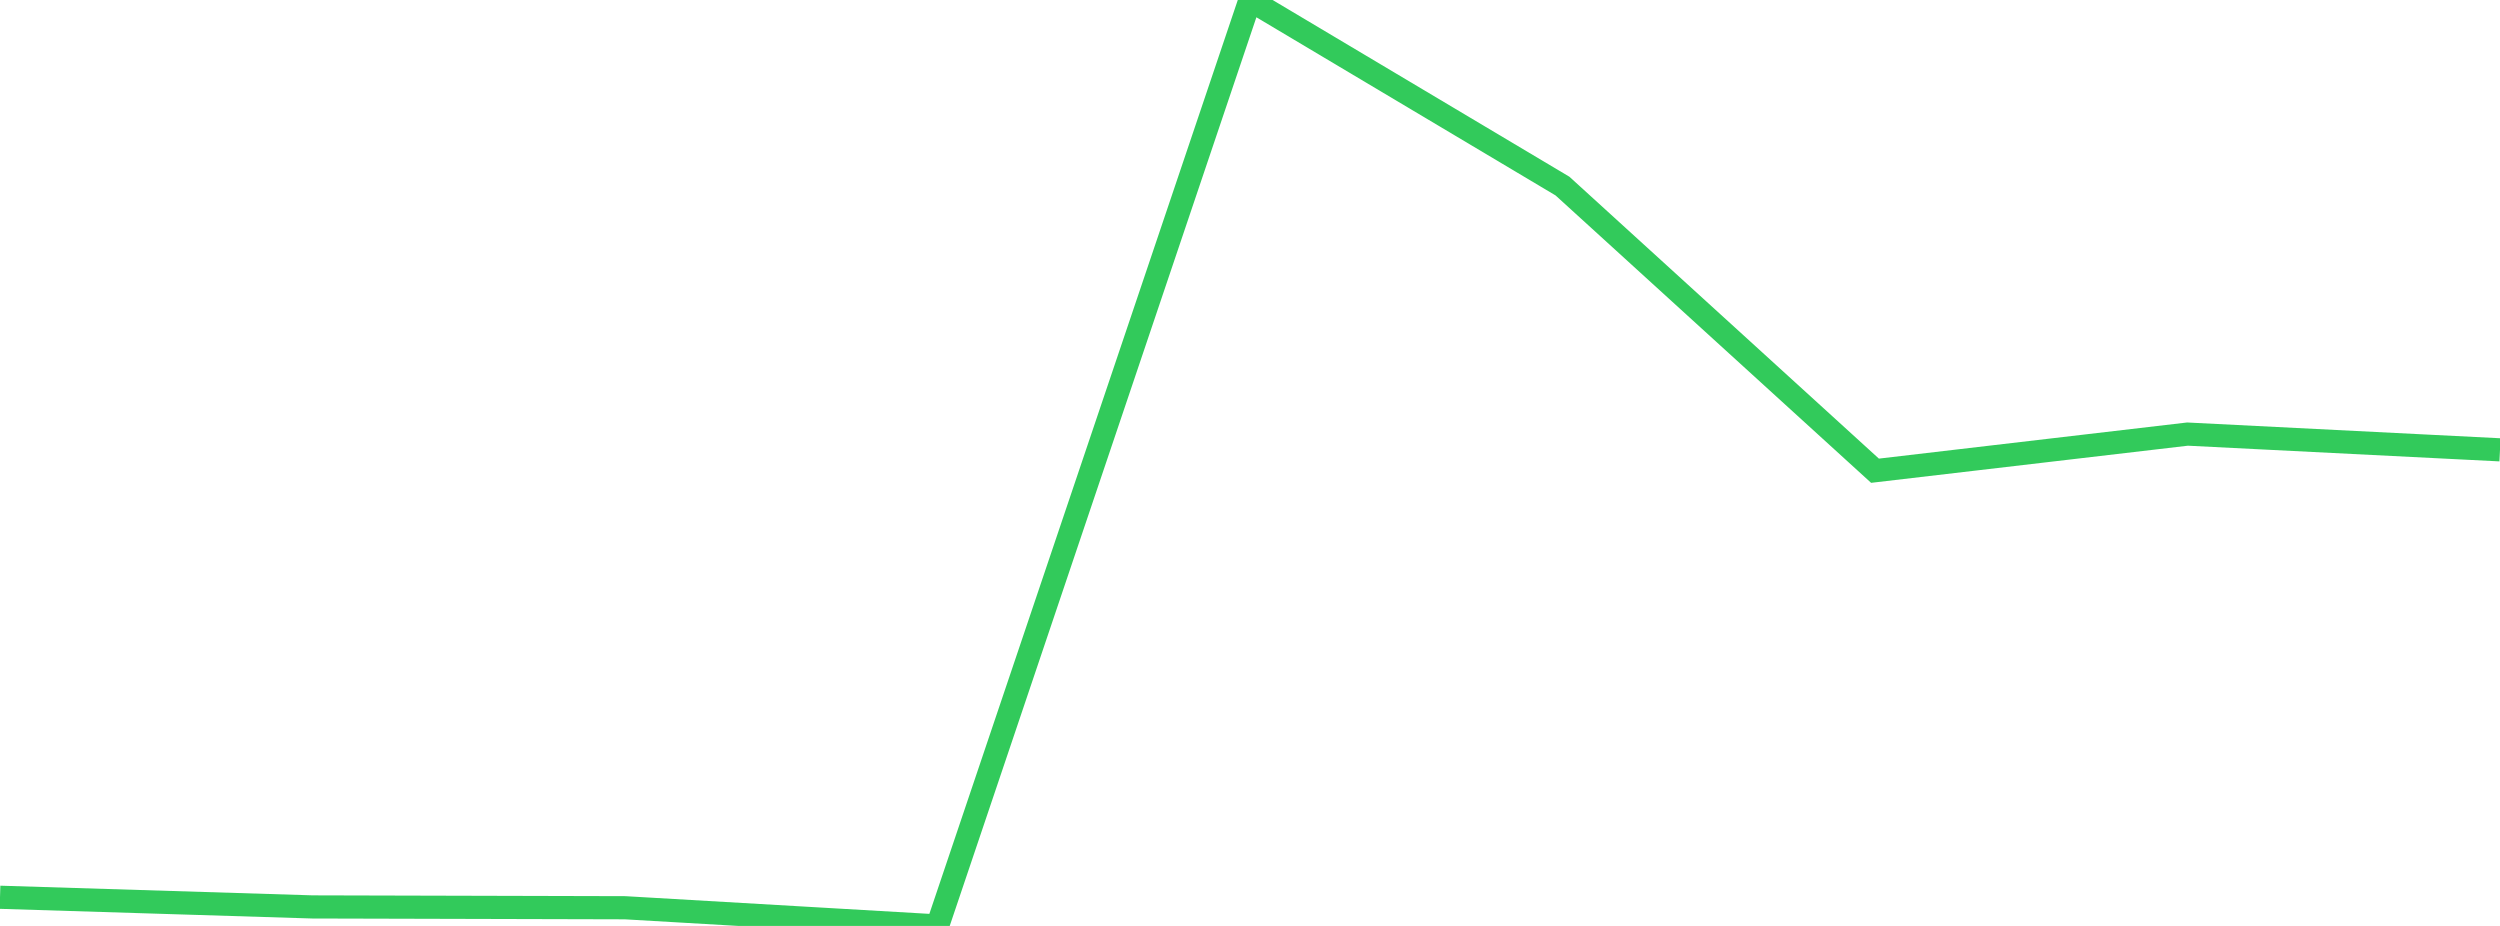 <?xml version="1.0" standalone="no"?>
<!DOCTYPE svg PUBLIC "-//W3C//DTD SVG 1.1//EN" "http://www.w3.org/Graphics/SVG/1.1/DTD/svg11.dtd">

<svg width="135" height="50" viewBox="0 0 135 50" preserveAspectRatio="none" 
  xmlns="http://www.w3.org/2000/svg"
  xmlns:xlink="http://www.w3.org/1999/xlink">


<polyline points="0.0, 48.452 16.875, 48.974 33.75, 49.018 50.625, 50.0 67.5, 0.0 84.375, 10.049 101.25, 25.419 118.125, 23.441 135.0, 24.291" fill="none" stroke="#32ca5b" stroke-width="1.25"/>

</svg>
